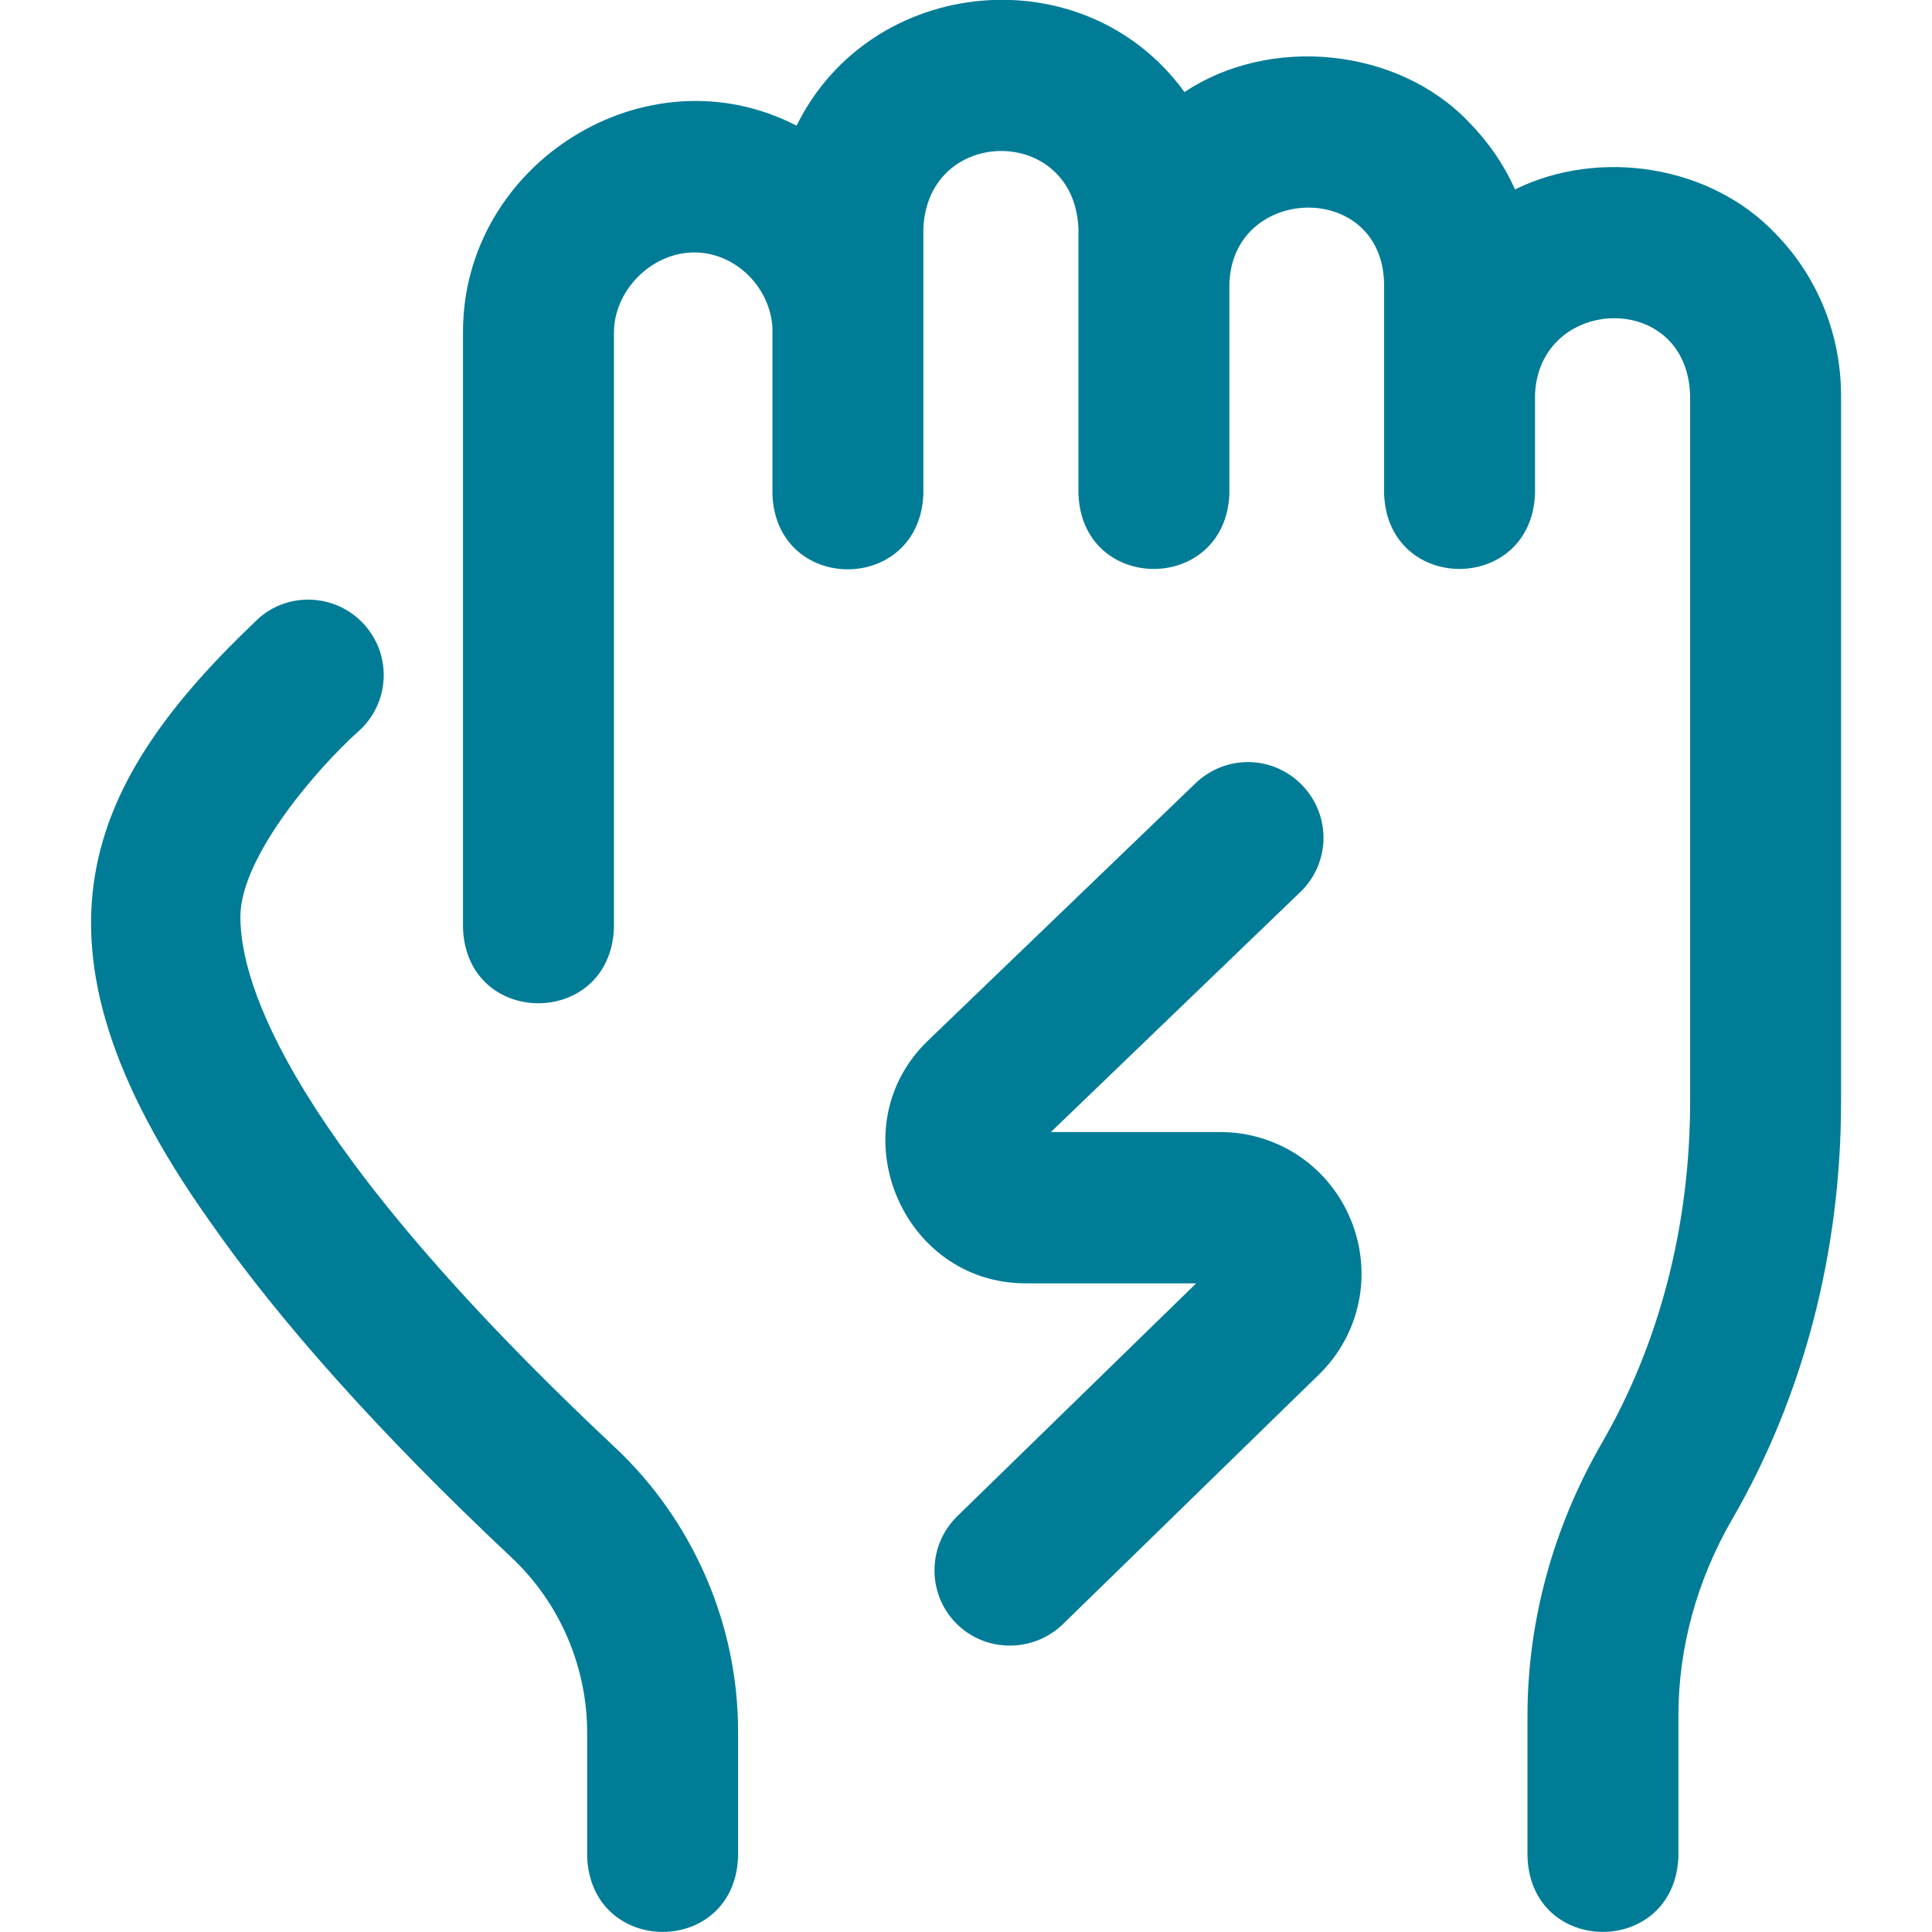 <?xml version="1.0" encoding="utf-8"?>
<!-- Generator: Adobe Illustrator 25.3.1, SVG Export Plug-In . SVG Version: 6.00 Build 0)  -->
<svg version="1.1" id="Layer_1" xmlns="http://www.w3.org/2000/svg" xmlns:xlink="http://www.w3.org/1999/xlink" x="0px" y="0px"
	 viewBox="0 0 512 512" style="enable-background:new 0 0 512 512;" xml:space="preserve">
<style type="text/css">
	.st0{fill:#007C97;}
</style>
<path class="st0" d="M487.9,104.9V292c0,39.8-10,78.1-28.9,110.7c-9.3,16.1-14.2,34-14.2,51.9v37.5c-1.1,26.5-39,26.5-40,0v-37.5
	c0-24.9,6.8-49.8,19.6-72c15.4-26.5,23.5-57.9,23.5-90.7V104.9c-0.7-28.1-40-26.6-41.1-0.4v26.4c-1.1,26.5-39,26.5-40,0V75.2
	c-0.5-27.5-40.2-26.3-41,0v55.7c-1.1,26.5-39,26.5-40,0V60.6c-1.1-27.6-40-27.3-41.1,0v70.4c-1.1,26.5-39,26.5-40,0V86.6
	c-0.8-10.8-10-19.7-20.7-19.7c-11.3,0-21.3,10-21.3,21.3V246c-1.1,26.5-39,26.5-40,0V88.2c-0.2-44.8,48.5-75.5,88.4-54.9
	c19.7-40,76.4-45.3,102.8-8.9c22.6-15.1,56.6-11.9,75.5,8.1c5.1,5.2,9.2,11.2,12.1,17.7c22.3-11,52-6.5,69.3,12
	C481.8,73.6,487.9,88.8,487.9,104.9L487.9,104.9z M162.9,383.5c-86.3-81-99.2-122.8-99.2-140.5c0-16.2,21-40,31.2-49.1
	c8.3-7.3,9.1-19.9,1.8-28.2c-7.3-8.3-20-9.1-28.2-1.8C23,207,2.9,249.1,55.2,323.1c18.6,26.8,45.6,57,80.3,89.6
	c12.8,12,20.1,28.9,20.1,46.5v32.9c1.1,26.5,39,26.5,40,0v-32.9C195.7,430.6,183.7,403,162.9,383.5L162.9,383.5z M281.7,430.4
	l67.8-66.1c11-10.7,14.3-26.8,8.5-41c-5.8-14.2-19.4-23.3-34.7-23.3h-44.8l66.1-63.6c8-7.7,8.2-20.3,0.5-28.3
	c-7.7-8-20.3-8.2-28.3-0.5l-70.8,68.1c-24.1,23.1-7.3,64.6,26.1,64.4H317l-63.3,61.7c-7.9,7.7-8.1,20.4-0.4,28.3c3.9,4,9.1,6,14.3,6
	C272.7,436.1,277.8,434.2,281.7,430.4L281.7,430.4z"/>
</svg>
